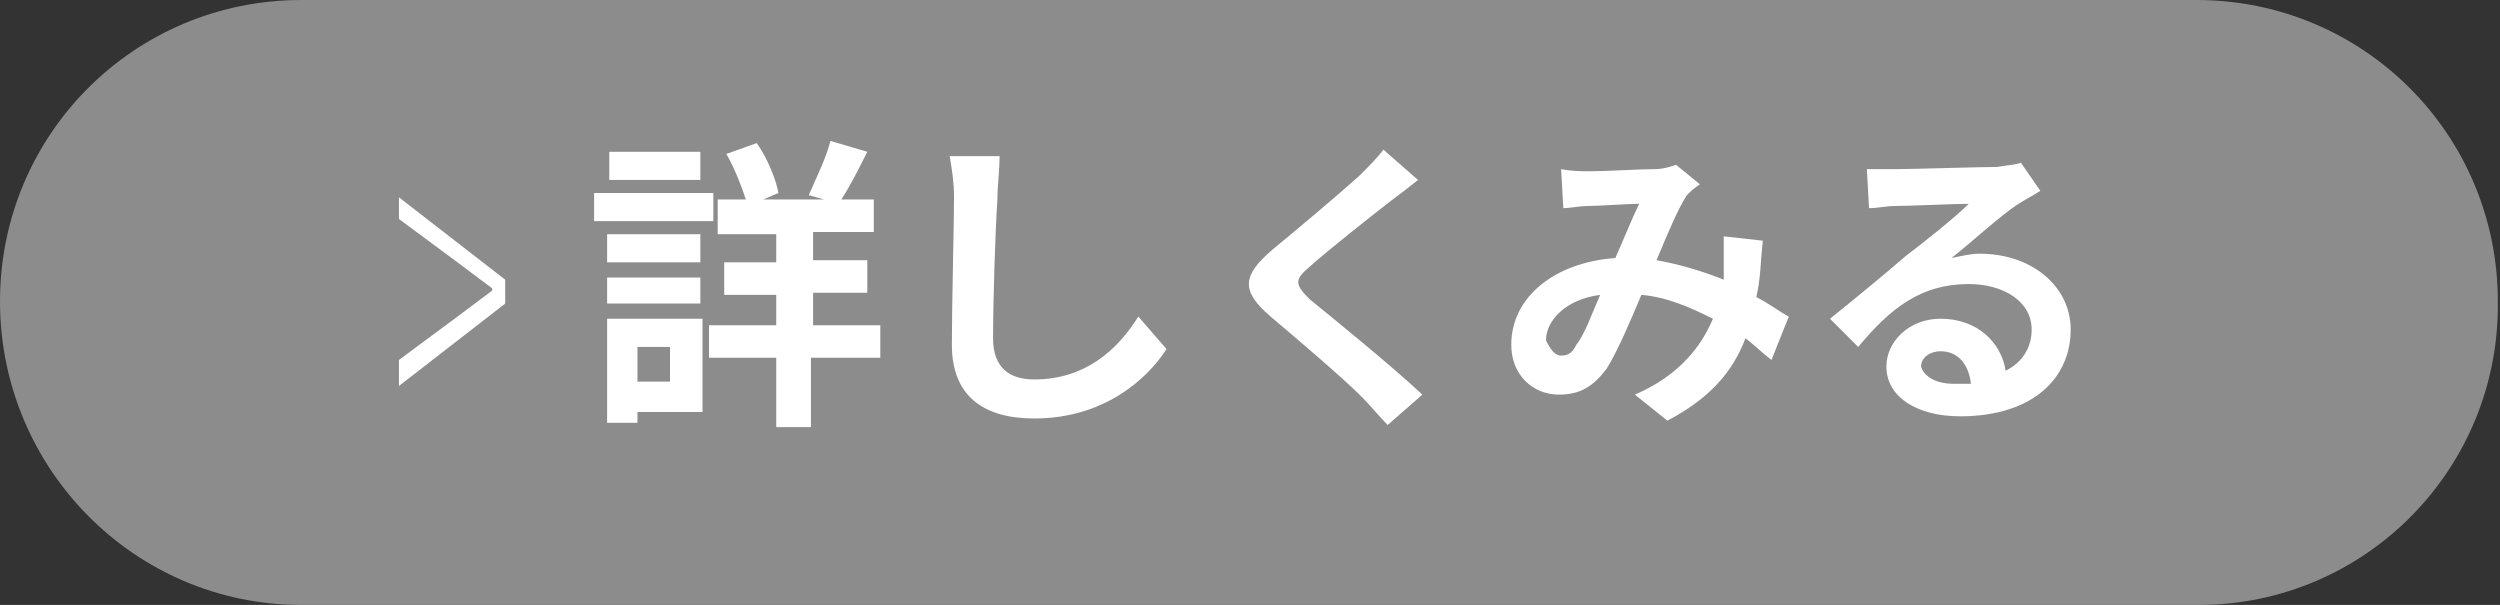 <?xml version="1.0" encoding="utf-8"?>
<!-- Generator: Adobe Illustrator 25.4.8, SVG Export Plug-In . SVG Version: 6.00 Build 0)  -->
<svg version="1.1" id="レイヤー_1" xmlns="http://www.w3.org/2000/svg" xmlns:xlink="http://www.w3.org/1999/xlink" x="0px"
	 y="0px" viewBox="0 0 115.3 27.9" style="enable-background:new 0 0 115.3 27.9;" xml:space="preserve">
<rect x="0" y="0" width="115.3" height="27.9" fill="#333333" stroke="none"/>
<style type="text/css">
	.st0{fill:#8C8C8D;}
	.st1{fill:#FFFFFF;}
</style>
<g>
	<path class="st0" d="M101.4,27.9H13.9C6.2,27.9,0,21.6,0,13.9v0C0,6.2,6.2,0,13.9,0h87.4c7.7,0,13.9,6.2,13.9,13.9v0
		C115.3,21.6,109.1,27.9,101.4,27.9z"/>
	<g>
		<g>
			<path class="st1" d="M18.4,16.6l2.7-2l1.6-1.2v-0.1l-1.6-1.2l-2.7-2V9.1l4.9,3.8V14l-4.9,3.8V16.6z"/>
			<path class="st1" d="M32.9,10.2h-5.5V8.9h5.5V10.2z M32.3,19h-2.9v0.5H28v-4.8h4.4V19z M28,10.8h4.3v1.3H28V10.8z M28,12.8h4.3
				V14H28V12.8z M32.3,8.3h-4.2V7h4.2V8.3z M29.4,16v1.6h1.5V16H29.4z M40.5,16.5h-3.1v3.2h-1.6v-3.2h-3.1V15h3.1v-1.4h-2.4v-1.5
				h2.4v-1.3h-2.7V9.2h1.3c-0.2-0.6-0.5-1.4-0.9-2.1l1.4-0.5c0.5,0.7,0.9,1.7,1,2.3l-0.7,0.3H38L37.3,9c0.3-0.7,0.8-1.7,1-2.5L40,7
				c-0.4,0.8-0.8,1.6-1.2,2.2h1.5v1.5h-2.8v1.3H40v1.5h-2.5V15h3.1V16.5z"/>
			<path class="st1" d="M46,9.2c-0.1,1.5-0.2,4.7-0.2,6.4c0,1.4,0.8,1.9,1.9,1.9c2.3,0,3.8-1.3,4.8-2.9l1.3,1.5
				c-0.9,1.4-2.9,3.2-6.1,3.2c-2.3,0-3.8-1-3.8-3.4c0-1.9,0.1-5.6,0.1-6.8c0-0.7-0.1-1.3-0.2-1.9l2.3,0C46.1,7.9,46,8.6,46,9.2z"/>
			<path class="st1" d="M64.1,9.3c-0.9,0.7-2.8,2.2-3.7,3c-0.7,0.6-0.7,0.8,0,1.5c1.1,0.9,3.7,3,5.2,4.4L64,19.6
				c-0.4-0.4-0.8-0.9-1.2-1.3c-0.9-0.9-2.9-2.6-4.2-3.7c-1.4-1.2-1.3-1.9,0.1-3.1c1.1-0.9,3-2.5,4-3.4c0.4-0.4,0.9-0.9,1.1-1.2
				l1.6,1.4C64.9,8.7,64.5,9,64.1,9.3z"/>
			<path class="st1" d="M73.3,7.9c0.8,0,2.3-0.1,3-0.1c0.4,0,0.7-0.1,1-0.2l1.1,0.9C78.1,8.7,78,8.8,77.8,9c-0.4,0.6-0.9,1.8-1.4,3
				c1.1,0.2,2.1,0.5,3.1,0.9c0-0.2,0-0.3,0-0.5c0-0.5,0-1.1,0-1.5l1.8,0.2c-0.1,0.9-0.1,1.8-0.3,2.6c0.6,0.3,1.1,0.7,1.5,0.9l-0.8,2
				c-0.4-0.3-0.8-0.7-1.2-1c-0.6,1.6-1.7,2.8-3.6,3.8l-1.5-1.2c2.1-0.9,3.1-2.3,3.6-3.5c-1-0.5-2.1-1-3.3-1.1
				c-0.5,1.2-1.1,2.6-1.6,3.4c-0.6,0.8-1.2,1.2-2.2,1.2c-1.2,0-2.2-0.9-2.2-2.3c0-2.2,2-3.8,4.8-4c0.4-0.9,0.8-1.9,1.1-2.5
				c-0.6,0-1.8,0.1-2.4,0.1c-0.3,0-0.8,0.1-1.1,0.1l-0.1-1.8C72.5,7.9,73,7.9,73.3,7.9z M72,16.4c0.3,0,0.5-0.1,0.7-0.5
				c0.4-0.5,0.7-1.4,1.1-2.3c-1.6,0.2-2.5,1.2-2.5,2.1C71.5,16.1,71.7,16.4,72,16.4z"/>
			<path class="st1" d="M87.5,7.8c0.7,0,3.8-0.1,4.6-0.1c0.6-0.1,0.9-0.1,1.1-0.2l0.9,1.3c-0.3,0.2-0.7,0.4-1,0.6
				c-0.8,0.5-2.2,1.8-3.1,2.5c0.5-0.1,0.9-0.2,1.3-0.2c2.4,0,4.2,1.5,4.2,3.5c0,2.2-1.7,4-5.1,4c-2,0-3.4-0.9-3.4-2.3
				c0-1.1,1-2.2,2.5-2.2c1.7,0,2.8,1.1,3,2.4c0.8-0.4,1.2-1.1,1.2-1.9c0-1.3-1.3-2.1-2.9-2.1c-2.2,0-3.6,1.1-5.1,2.9l-1.3-1.3
				c1-0.8,2.7-2.2,3.5-2.9c0.8-0.6,2.3-1.8,2.9-2.4c-0.7,0-2.7,0.1-3.4,0.1c-0.4,0-0.8,0.1-1.2,0.1l-0.1-1.8
				C86.7,7.8,87.2,7.8,87.5,7.8z M90.1,17.7c0.3,0,0.6,0,0.8,0c-0.1-0.9-0.6-1.5-1.4-1.5c-0.5,0-0.9,0.3-0.9,0.7
				C88.7,17.3,89.2,17.7,90.1,17.7z"/>
		</g>
	</g>
</g>
</svg>
